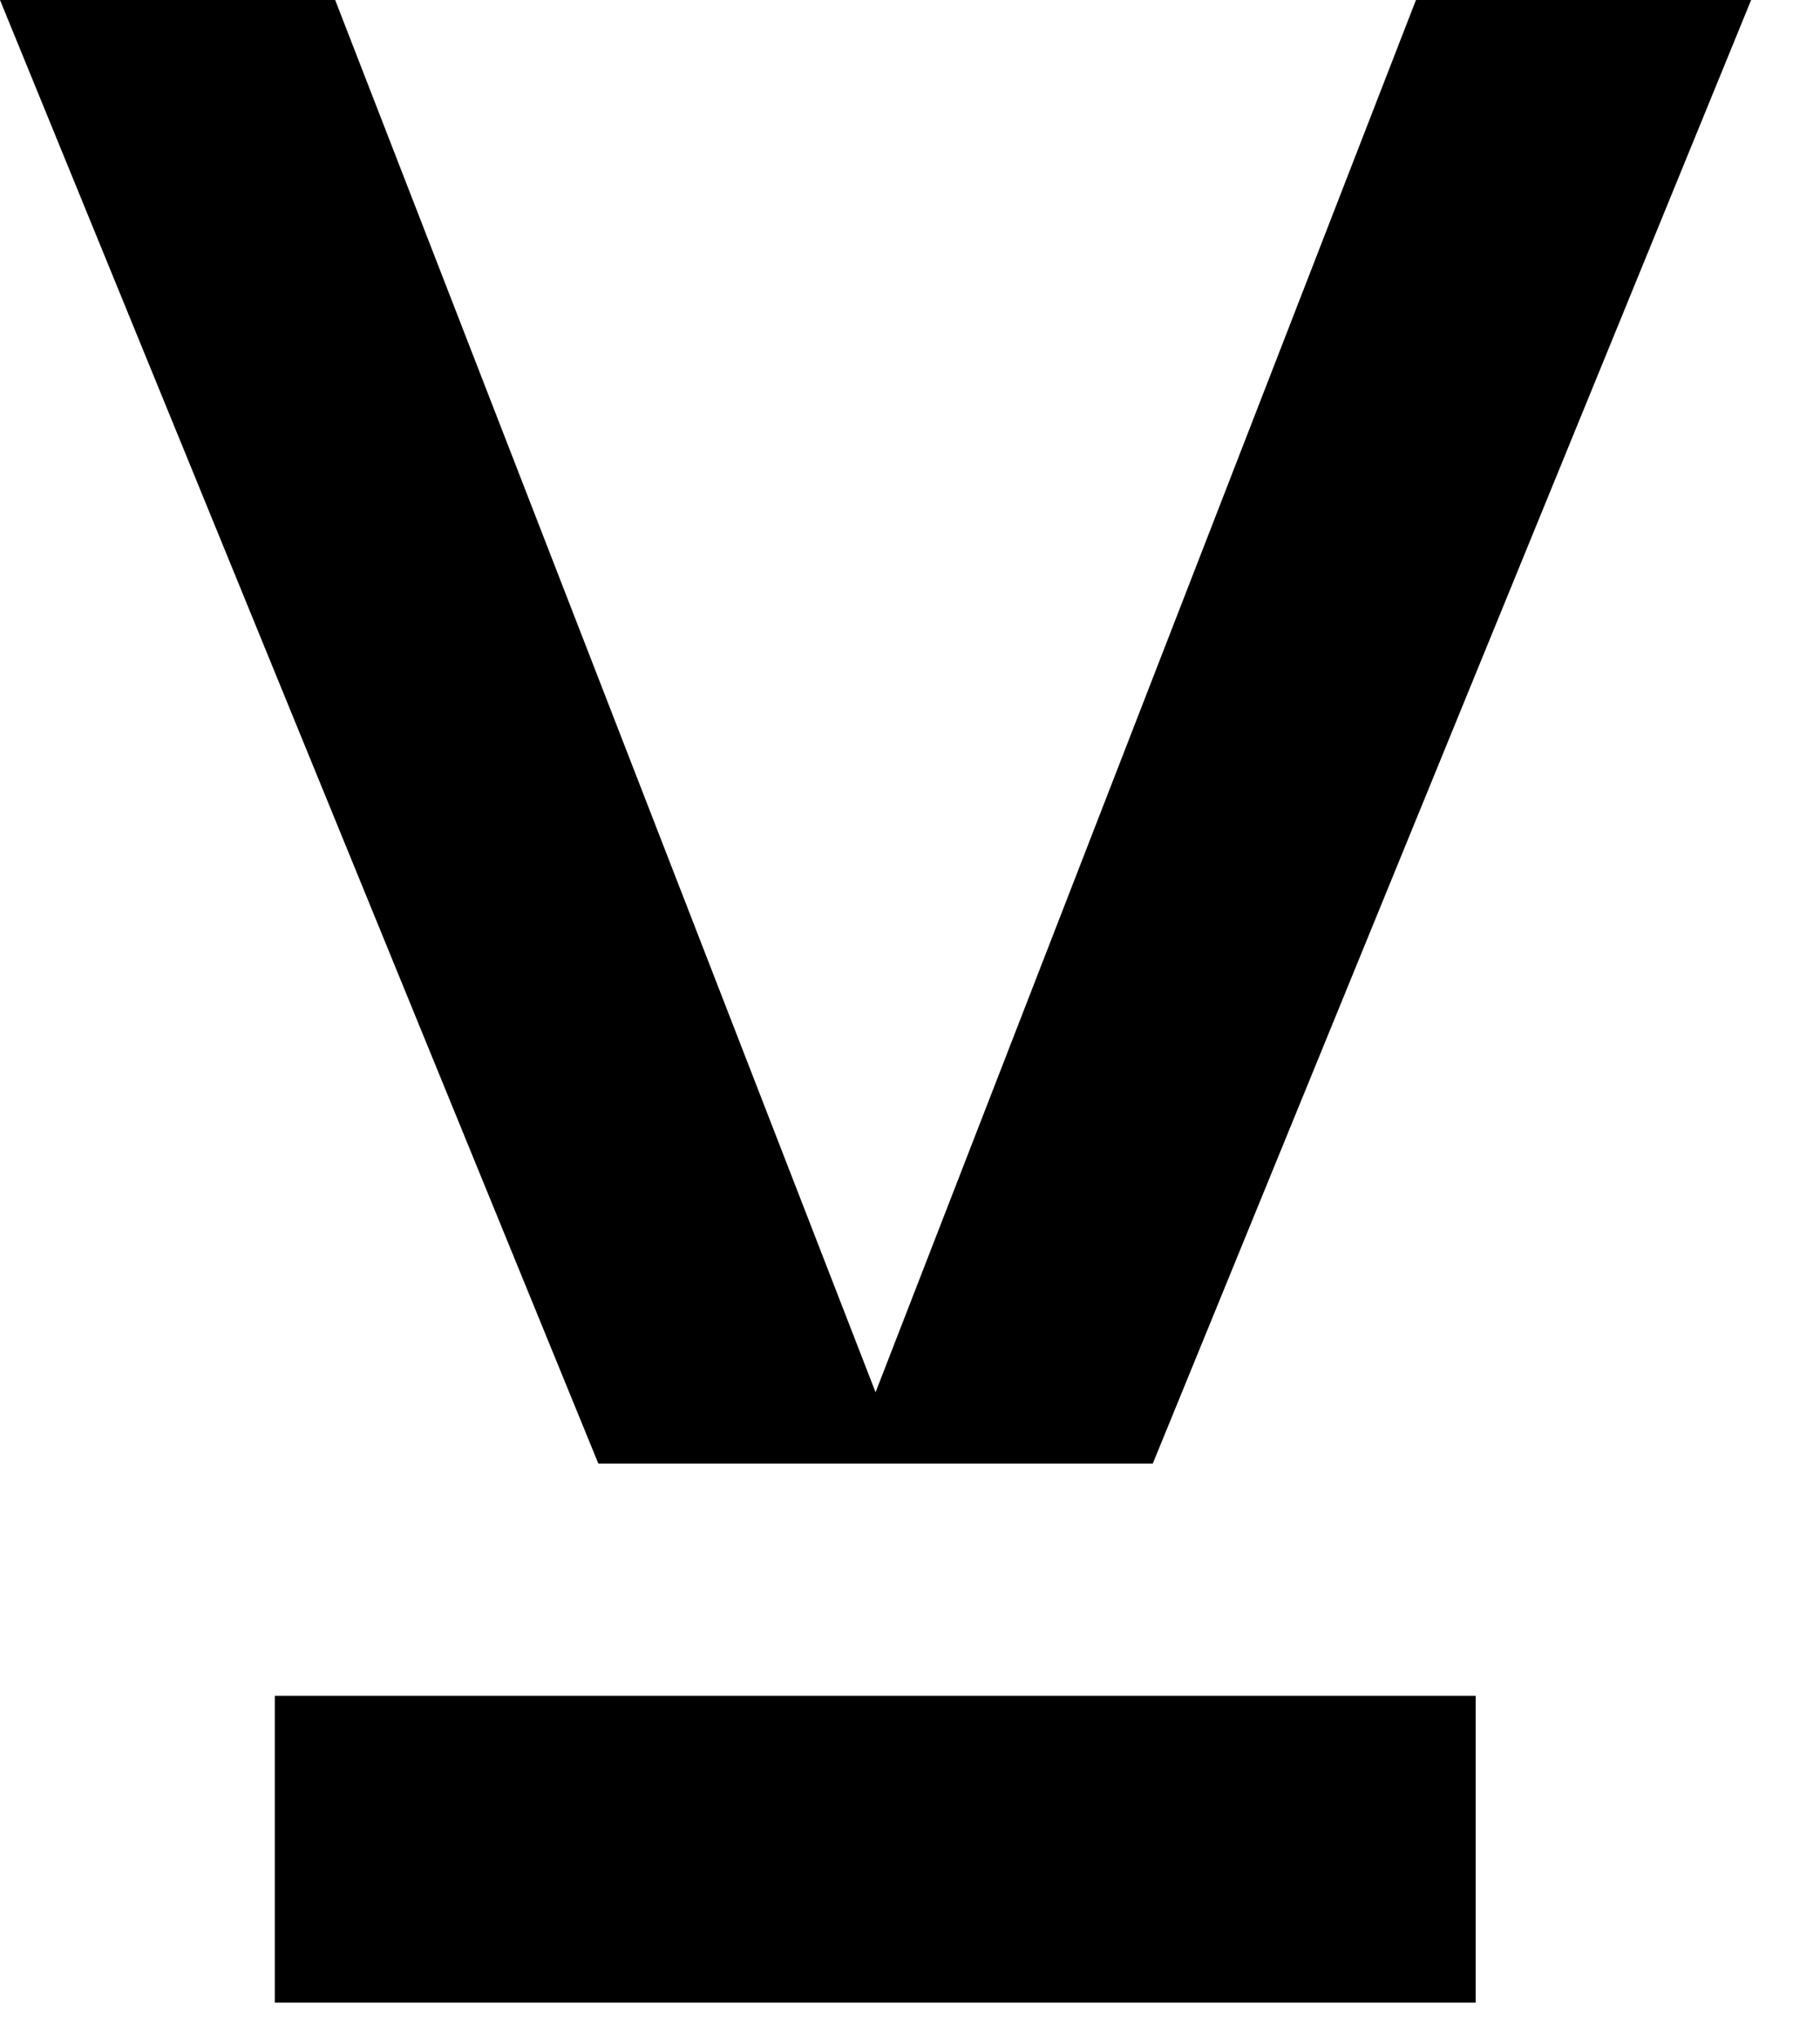 <svg width="25" height="28" viewBox="0 0 25 28" fill="none" xmlns="http://www.w3.org/2000/svg">
<path d="M12.027 19.119L4.604 0H0L8.219 20.098H15.835L24.054 0H19.45L12.027 19.119Z" fill="black"/>
<path d="M20.27 23.287H3.775V27.501H20.27V23.287Z" fill="black"/>
</svg>
